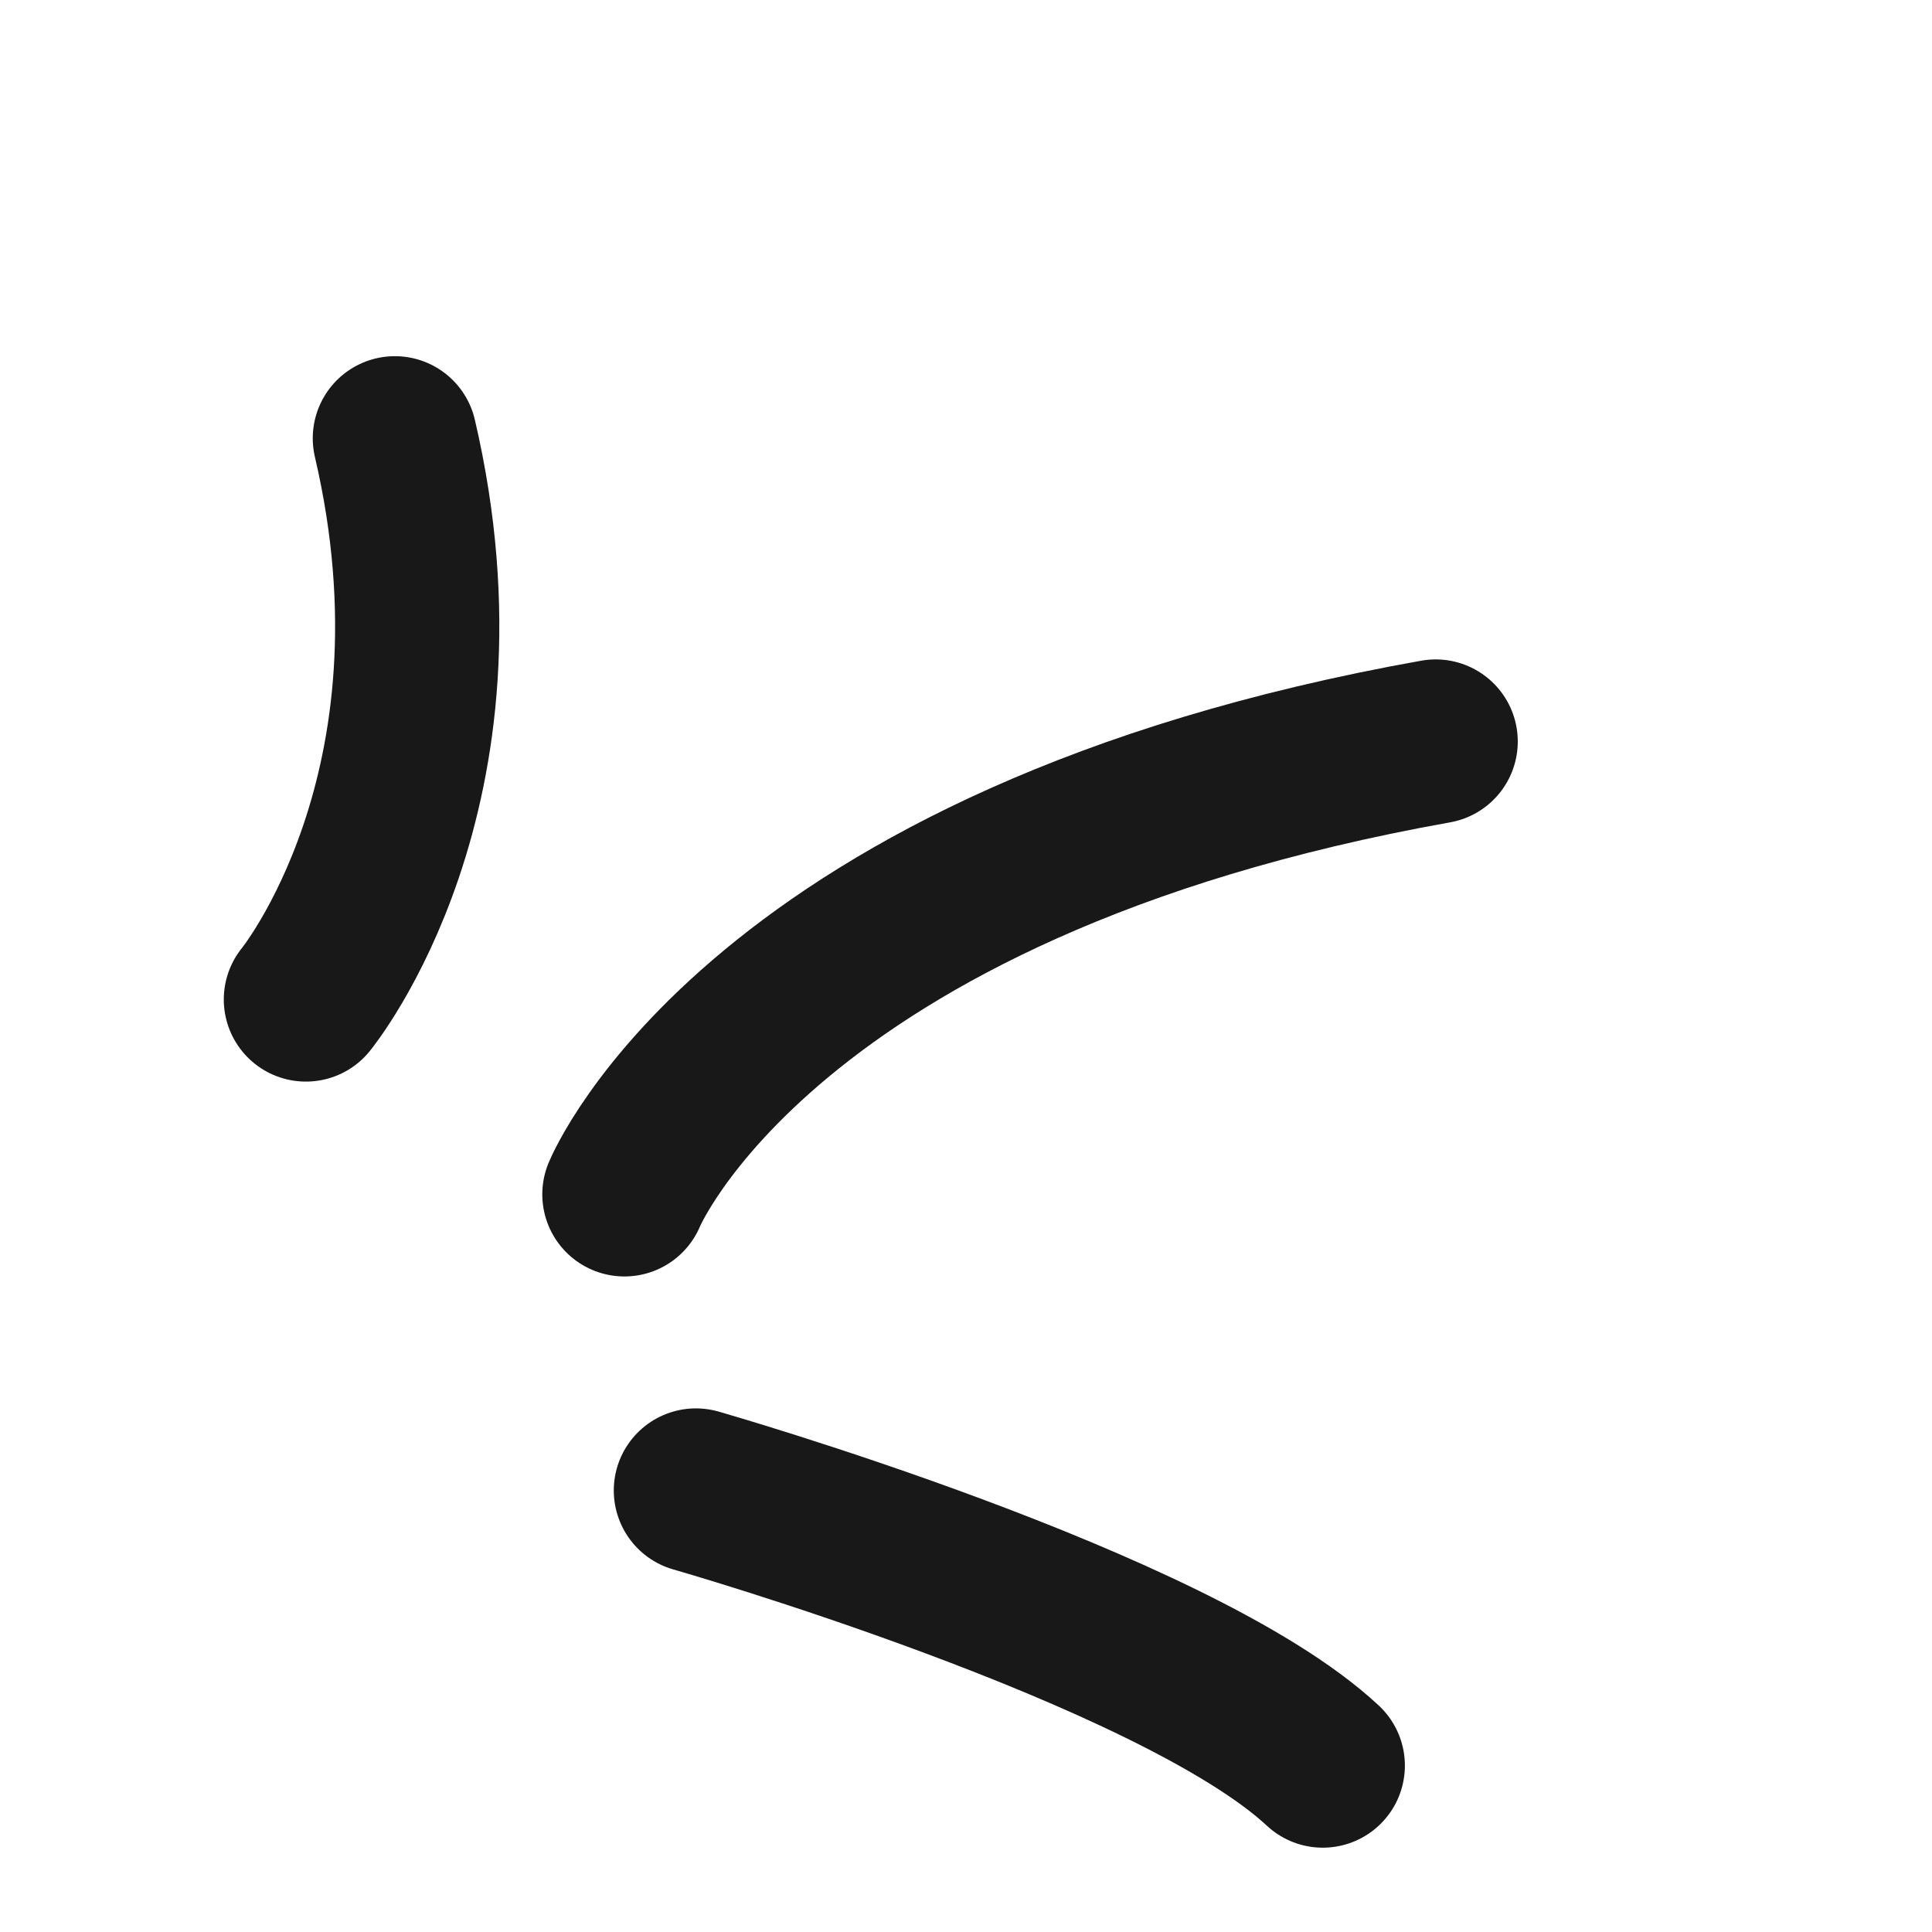 <svg width="21" height="21" viewBox="0 0 21 21" fill="none" xmlns="http://www.w3.org/2000/svg">
<path d="M6.787 12.982C6.787 12.982 8.266 9.371 15.605 8.06M7.564 16.201C7.564 16.201 12.764 17.688 14.378 19.191M3.325 10.864C3.325 10.864 5.186 8.593 4.292 4.764" stroke="#181818" stroke-width="1.785" stroke-linecap="round"/>
</svg>
